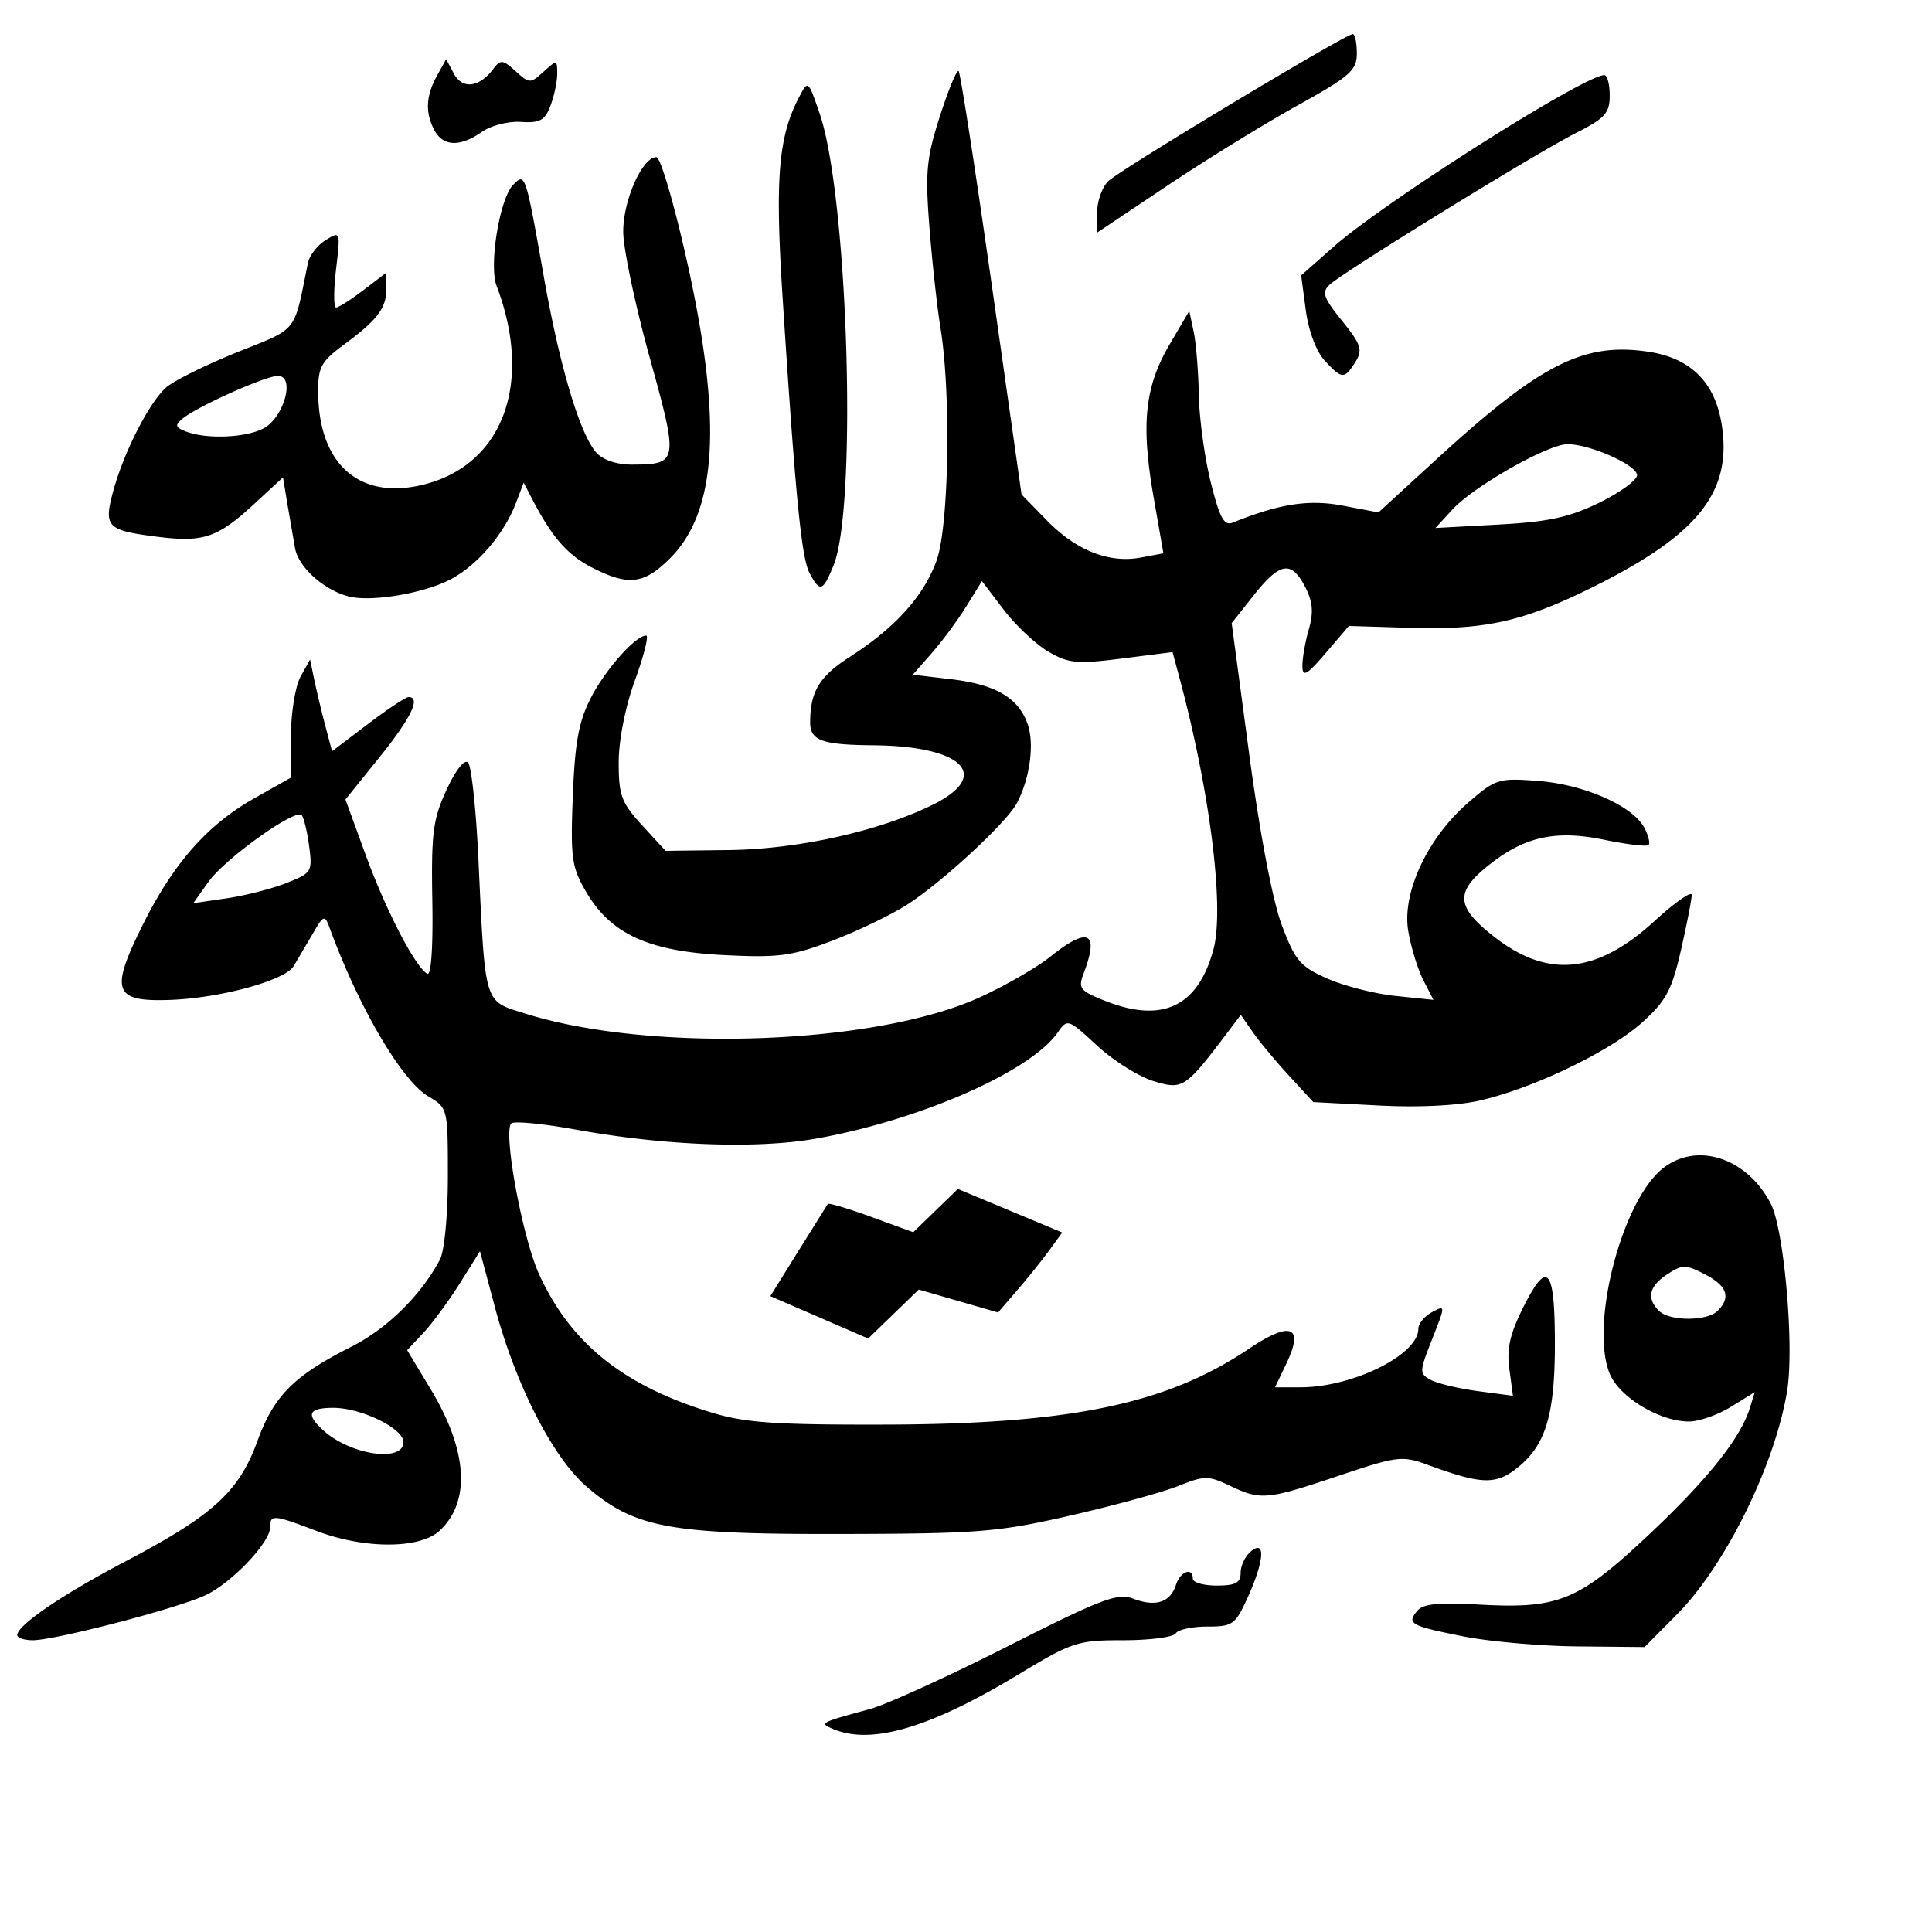 <svg xmlns="http://www.w3.org/2000/svg" width="457.333" height="453.333" xmlns:v="https://vecta.io/nano"><path d="M197.422 409.355c-3.595-1.478-3.49-1.537 8.576-4.818 3.827-1.041 18.447-7.704 32.489-14.808 22.409-11.337 26.057-12.716 29.833-11.28 5.229 1.988 8.732.845 10.04-3.276 1.018-3.207 3.997-4.301 3.997-1.468 0 .89 2.548 1.618 5.662 1.618 4.461 0 5.662-.645 5.662-3.038 0-1.671 1.092-3.944 2.427-5.052 3.532-2.932 3.169 2.253-.765 10.92-2.914 6.419-3.55 6.876-9.576 6.876-3.55 0-6.905.728-7.455 1.618s-6.134 1.618-12.409 1.618c-10.853 0-12.073.401-25.035 8.231-20.617 12.453-34.467 16.553-43.446 12.861zm149.038-21.988c-12.601-2.504-13.514-3.01-10.968-6.078 1.355-1.632 5.064-2.014 14.386-1.479 18.913 1.085 23.634-.81 39.887-16.017 14.16-13.248 22.163-23.209 24.41-30.379l1.218-3.888-5.637 3.484c-3.1 1.916-7.582 3.484-9.959 3.484-6.922 0-16.438-5.733-18.74-11.29-4.774-11.526 2.855-40.992 12.598-48.656 8.077-6.354 19.902-2.469 25.512 8.381 3.169 6.128 5.592 33.805 3.878 44.293-2.87 17.56-14.624 41.394-26.127 52.975l-7.632 7.685-15.851-.152c-8.718-.084-20.857-1.147-26.976-2.363zm60.145-77.082c3.19-3.19 2.233-5.914-3.035-8.638-4.547-2.351-5.315-2.352-8.898-.004-4.309 2.824-4.96 5.663-1.98 8.642 2.508 2.508 11.405 2.508 13.913 0zM4.093 387.05c0-2.337 10.648-9.595 25.594-17.445 20.697-10.871 26.865-16.482 31.207-28.389 3.954-10.844 8.592-15.51 22.308-22.441 8.413-4.251 16.433-12.144 20.932-20.598 1.068-2.007 1.88-10.529 1.88-19.727 0-16.119-.021-16.206-4.65-18.94-6.33-3.74-16.608-21.348-23.452-40.18-1.018-2.801-1.403-2.628-3.905 1.746l-4.501 7.632c-2.121 3.418-17.475 7.59-29.41 7.991-13.126.442-14.068-2.089-6.483-17.418 7.333-14.82 15.392-23.998 26.651-30.352l8.539-4.819.057-9.957c.032-5.476 1.064-11.776 2.295-14l2.237-4.043 1.014 4.852a258.82 258.82 0 0 0 2.606 10.858l1.591 6.006 8.447-6.404c4.646-3.522 8.993-6.407 9.66-6.411 3-.017.595 4.968-6.862 14.221l-8.075 10.021 4.794 13.136c4.768 13.065 11.617 26.298 14.549 28.11.942.582 1.415-6.116 1.223-17.308-.274-15.962.148-19.257 3.355-26.208 2.173-4.709 4.254-7.348 5.104-6.471.79.814 1.884 10.944 2.431 22.512 1.672 35.327 1.211 33.789 11.042 36.884 29.605 9.321 82.66 7.476 107.45-3.738 6.049-2.736 13.685-7.127 16.969-9.758 8.906-7.133 11.56-5.828 7.872 3.871-1.397 3.675-.987 4.227 4.886 6.577 13.66 5.465 22.132 1.478 25.8-12.144 2.643-9.816-.82-37.419-8.076-64.365l-1.613-5.99-12.001 1.522c-10.651 1.35-12.608 1.167-17.397-1.63-2.968-1.733-7.721-6.199-10.562-9.924l-5.166-6.773-3.68 5.954c-2.024 3.275-5.705 8.26-8.18 11.079l-4.5 5.125 8.968 1.054c10.655 1.252 16.044 4.406 18.226 10.667 1.641 4.708.502 12.954-2.586 18.725-2.514 4.698-17.95 18.934-26.126 24.096-3.868 2.441-11.854 6.269-17.747 8.505-9.391 3.563-12.54 3.974-25.471 3.322-17.846-.899-26.785-5.004-32.6-14.972-3.418-5.859-3.713-7.987-3.144-22.645.495-12.74 1.401-17.683 4.265-23.258 3.465-6.745 10.581-14.76 13.105-14.76.649 0-.549 4.765-2.663 10.589-2.287 6.301-3.844 14.173-3.844 19.437 0 7.823.643 9.548 5.546 14.891l5.546 6.043 15.081-.186c16.348-.201 35.605-4.498 48.247-10.765 13.955-6.918 7.037-13.841-14.024-14.034-12.37-.113-15.103-1.114-15.075-5.522.046-7.288 2.19-10.791 9.454-15.453 10.716-6.877 17.494-14.422 20.485-22.803 2.914-8.166 3.434-39.512.912-55-.797-4.894-1.974-15.626-2.617-23.848-1.024-13.102-.716-16.358 2.494-26.34 2.014-6.264 4.001-11.051 4.414-10.638s3.935 23.135 7.825 50.493l7.072 49.74 6.011 6.156c6.962 7.13 14.709 10.181 22.254 8.766l5.314-.997-2.326-13.319c-3.009-17.232-2.091-26.077 3.739-36.025l4.704-8.027 1.037 4.851c.571 2.668 1.123 9.433 1.229 15.034s1.382 14.923 2.837 20.716c2.14 8.52 3.145 10.331 5.258 9.478 11.002-4.444 17.965-5.514 25.992-3.991l8.44 1.601 13.67-12.522c24.728-22.652 34.886-27.81 50.235-25.508 10.089 1.513 15.862 7.332 17.391 17.532 2.348 15.661-5.607 25.702-30.032 37.908-16.882 8.436-25.881 10.463-43.979 9.905l-14.283-.44-5.474 6.397c-4.475 5.23-5.486 5.805-5.535 3.151-.033-1.785.641-5.694 1.499-8.686 1.176-4.101.967-6.587-.85-10.101-3.26-6.304-5.951-5.871-12.149 1.955l-5.24 6.617 4.145 30.998c2.505 18.734 5.556 34.745 7.711 40.471 3.173 8.428 4.363 9.826 10.788 12.667 3.972 1.757 11.246 3.61 16.166 4.118l8.944.923-2.403-4.693c-1.322-2.581-2.923-7.819-3.558-11.641-1.503-9.043 4.583-22.045 14.218-30.375 6.494-5.615 7.184-5.828 16.532-5.11 10.861.834 22.35 5.882 25.105 11.03.992 1.853 1.457 3.715 1.034 4.138s-5.154-.137-10.513-1.244c-11.791-2.435-19.24-.679-28.062 6.617-7.162 5.923-6.794 9.366 1.724 16.112 12.859 10.185 24.468 9.121 38.285-3.507 4.829-4.414 8.78-7.185 8.78-6.16s-1.141 6.883-2.536 13.015c-2.154 9.472-3.531 12.049-9.146 17.122-7.564 6.834-25.521 15.506-38.268 18.482-5.399 1.26-14.558 1.723-24.16 1.221l-15.465-.809-5.772-6.277c-3.174-3.452-7.036-8.097-8.58-10.321l-2.808-4.045-2.851 3.77c-10.327 13.656-10.839 14.001-17.717 11.941-3.512-1.052-9.547-4.832-13.411-8.398-6.936-6.403-7.054-6.442-9.384-3.116-6.46 9.224-32.437 20.648-56.982 25.06-14.096 2.534-35.911 1.732-57.055-2.098-7.801-1.413-14.68-2.072-15.287-1.465-2 2 2.631 27.086 6.6 35.757 7.468 16.312 19.878 26.274 40.665 32.643 8.055 2.468 15.074 2.961 41.254 2.896 43.846-.108 66.621-4.849 86.026-17.908 9.953-6.698 13.183-5.467 8.95 3.409l-2.708 5.679 6.041-.009c12.391-.019 27.881-7.702 27.881-13.829 0-1.224 1.455-3.005 3.234-3.957 3.231-1.729 3.231-1.722.038 6.378-3.064 7.775-3.076 8.173-.278 9.67 1.605.859 6.626 2.053 11.158 2.655l8.241 1.093-.855-6.373c-.655-4.885.166-8.387 3.518-15.002 5.53-10.913 7.245-8.822 7.266 8.859.02 16.56-2.058 23.826-8.322 29.097-5.447 4.583-8.679 4.556-21.628-.186-6.216-2.276-7.226-2.155-21.27 2.55-17.043 5.71-18.372 5.83-25.742 2.333-5.066-2.404-6.013-2.398-12.197.076-3.687 1.475-15.158 4.617-25.49 6.981-17.194 3.934-21.802 4.304-54.378 4.373-40.57.085-48.758-1.431-60.081-11.123-8.061-6.9-16.867-24.085-21.793-42.528l-3.547-13.281-4.774 7.618c-2.626 4.19-6.503 9.46-8.616 11.711l-3.842 4.093 5.615 9.321c8.714 14.466 9.462 26.525 2.072 33.41-4.679 4.359-17.779 4.38-29.183.046-10.174-3.867-10.938-3.927-10.938-.866 0 3.607-9.036 13.121-15.274 16.081-6.507 3.088-35.577 10.67-40.908 10.67-2.022 0-3.677-.546-3.677-1.213zM95.5 341.347c0-3.217-9.98-8.083-16.583-8.087-5.915-.003-6.599 1.518-2.393 5.324C83 344.446 95.5 346.266 95.5 341.347zM67.772 209.036c6.038-2.38 6.218-2.674 5.394-8.82-.469-3.496-1.267-6.771-1.773-7.278-1.546-1.546-18.16 10.354-22.017 15.77l-3.625 5.09 7.887-1.15c4.338-.633 10.698-2.258 14.134-3.613zm310.814-90.052c4.911-2.403 8.929-5.328 8.929-6.5 0-2.381-11.118-7.337-16.46-7.337-4.624 0-22.173 9.953-27.221 15.439l-4.045 4.395 14.934-.814c11.842-.645 16.783-1.719 23.863-5.182zm-184.654 192.85l-11.579-5.016 6.612-10.643 6.996-11.183c.211-.297 4.846 1.087 10.3 3.075l9.916 3.616 5.284-5.121 5.284-5.121 12.349 5.155 12.349 5.155-3.03 4.171c-1.666 2.294-5.085 6.554-7.597 9.466l-4.567 5.295-9.384-2.712-9.384-2.712-5.985 5.796-5.985 5.796-11.579-5.016zM82.557 141.188c-5.857-1.498-11.872-6.889-12.71-11.392l-1.837-10.612L66.997 113l-6.949 6.406c-8.52 7.853-11.92 9.01-22.574 7.679-12.202-1.524-12.97-2.298-10.692-10.758 2.457-9.123 8.447-20.908 12.48-24.552 1.739-1.571 9.279-5.325 16.756-8.341 14.778-5.962 13.436-4.279 16.864-21.158.361-1.78 2.249-4.22 4.195-5.423 3.517-2.175 3.532-2.135 2.473 6.876-.586 4.985-.582 9.063.01 9.063s3.51-1.857 6.485-4.127l5.411-4.127v3.818c0 4.603-2.115 7.383-10.111 13.285-5.325 3.931-6.062 5.295-6.031 11.162.091 17.186 9.849 25.71 25.05 21.882 18.777-4.728 25.875-24.153 17.181-47.02-1.849-4.864.723-20.617 3.898-23.875 2.9-2.976 2.931-2.885 7.288 21.723 3.783 21.369 8.547 37.296 12.459 41.659 1.536 1.713 4.835 2.821 8.355 2.806 11.037-.047 11.118-.531 4.252-25.328-3.407-12.305-6.227-25.663-6.267-29.685-.073-7.441 4.488-17.763 7.849-17.763.961 0 4.221 11.102 7.244 24.672 8.402 37.712 7.183 59.084-4.01 70.277-6.164 6.164-9.832 6.604-18.439 2.213-5.824-2.971-9.473-7.138-14.163-16.17l-2.047-3.943-1.804 4.745c-2.868 7.542-9.362 15.055-15.832 18.313-6.441 3.244-18.539 5.22-23.769 3.883zm-20.286-39.722c4.917-2.488 7.726-12.507 3.499-12.482-2.964.018-19.1 7.251-22.535 10.101-1.879 1.56-1.758 2.056.742 3.04 4.745 1.867 13.958 1.535 18.294-.659zm129.364 34.187c-1.922-3.591-3.36-18.299-6.385-65.301-1.811-28.146-1.001-37.99 3.899-47.341 2.141-4.087 2.144-4.085 4.868 3.835 6.72 19.541 8.98 93.07 3.289 107.015-2.527 6.193-3.2 6.406-5.67 1.791zm121.911-50.325c-1.969-2.14-3.8-7.04-4.445-11.892l-1.096-8.252 7.803-6.875c12.053-10.619 59.25-40.526 63.954-40.526.705 0 1.281 2.172 1.281 4.826 0 4.172-1.106 5.387-8.157 8.96-9.423 4.775-54.614 32.613-58.074 35.774-2 1.827-1.597 3.034 2.872 8.596 4.545 5.655 4.941 6.882 3.151 9.749-2.58 4.131-3.185 4.101-7.29-.361zm-53.839-35.036c0-2.626 1.172-5.946 2.605-7.379 2.65-2.65 56.156-34.836 57.911-34.836.528 0 .961 2.047.961 4.548 0 4.041-1.579 5.424-14.156 12.401-7.786 4.319-21.618 12.845-30.738 18.946l-16.583 11.093v-4.774zM102.837 30.834c-2.22-4.148-2.032-8.153.607-12.916l2.167-3.912 1.845 3.447c2.011 3.758 6.023 3.257 9.334-1.164 1.674-2.236 2.24-2.176 5.258.555 3.266 2.956 3.493 2.96 6.617.132 3.138-2.839 3.236-2.826 3.236.453 0 1.86-.719 5.272-1.598 7.583-1.325 3.486-2.512 4.14-6.969 3.84-2.972-.2-7.117.861-9.278 2.375-5.144 3.603-9.156 3.463-11.219-.393z"/></svg>